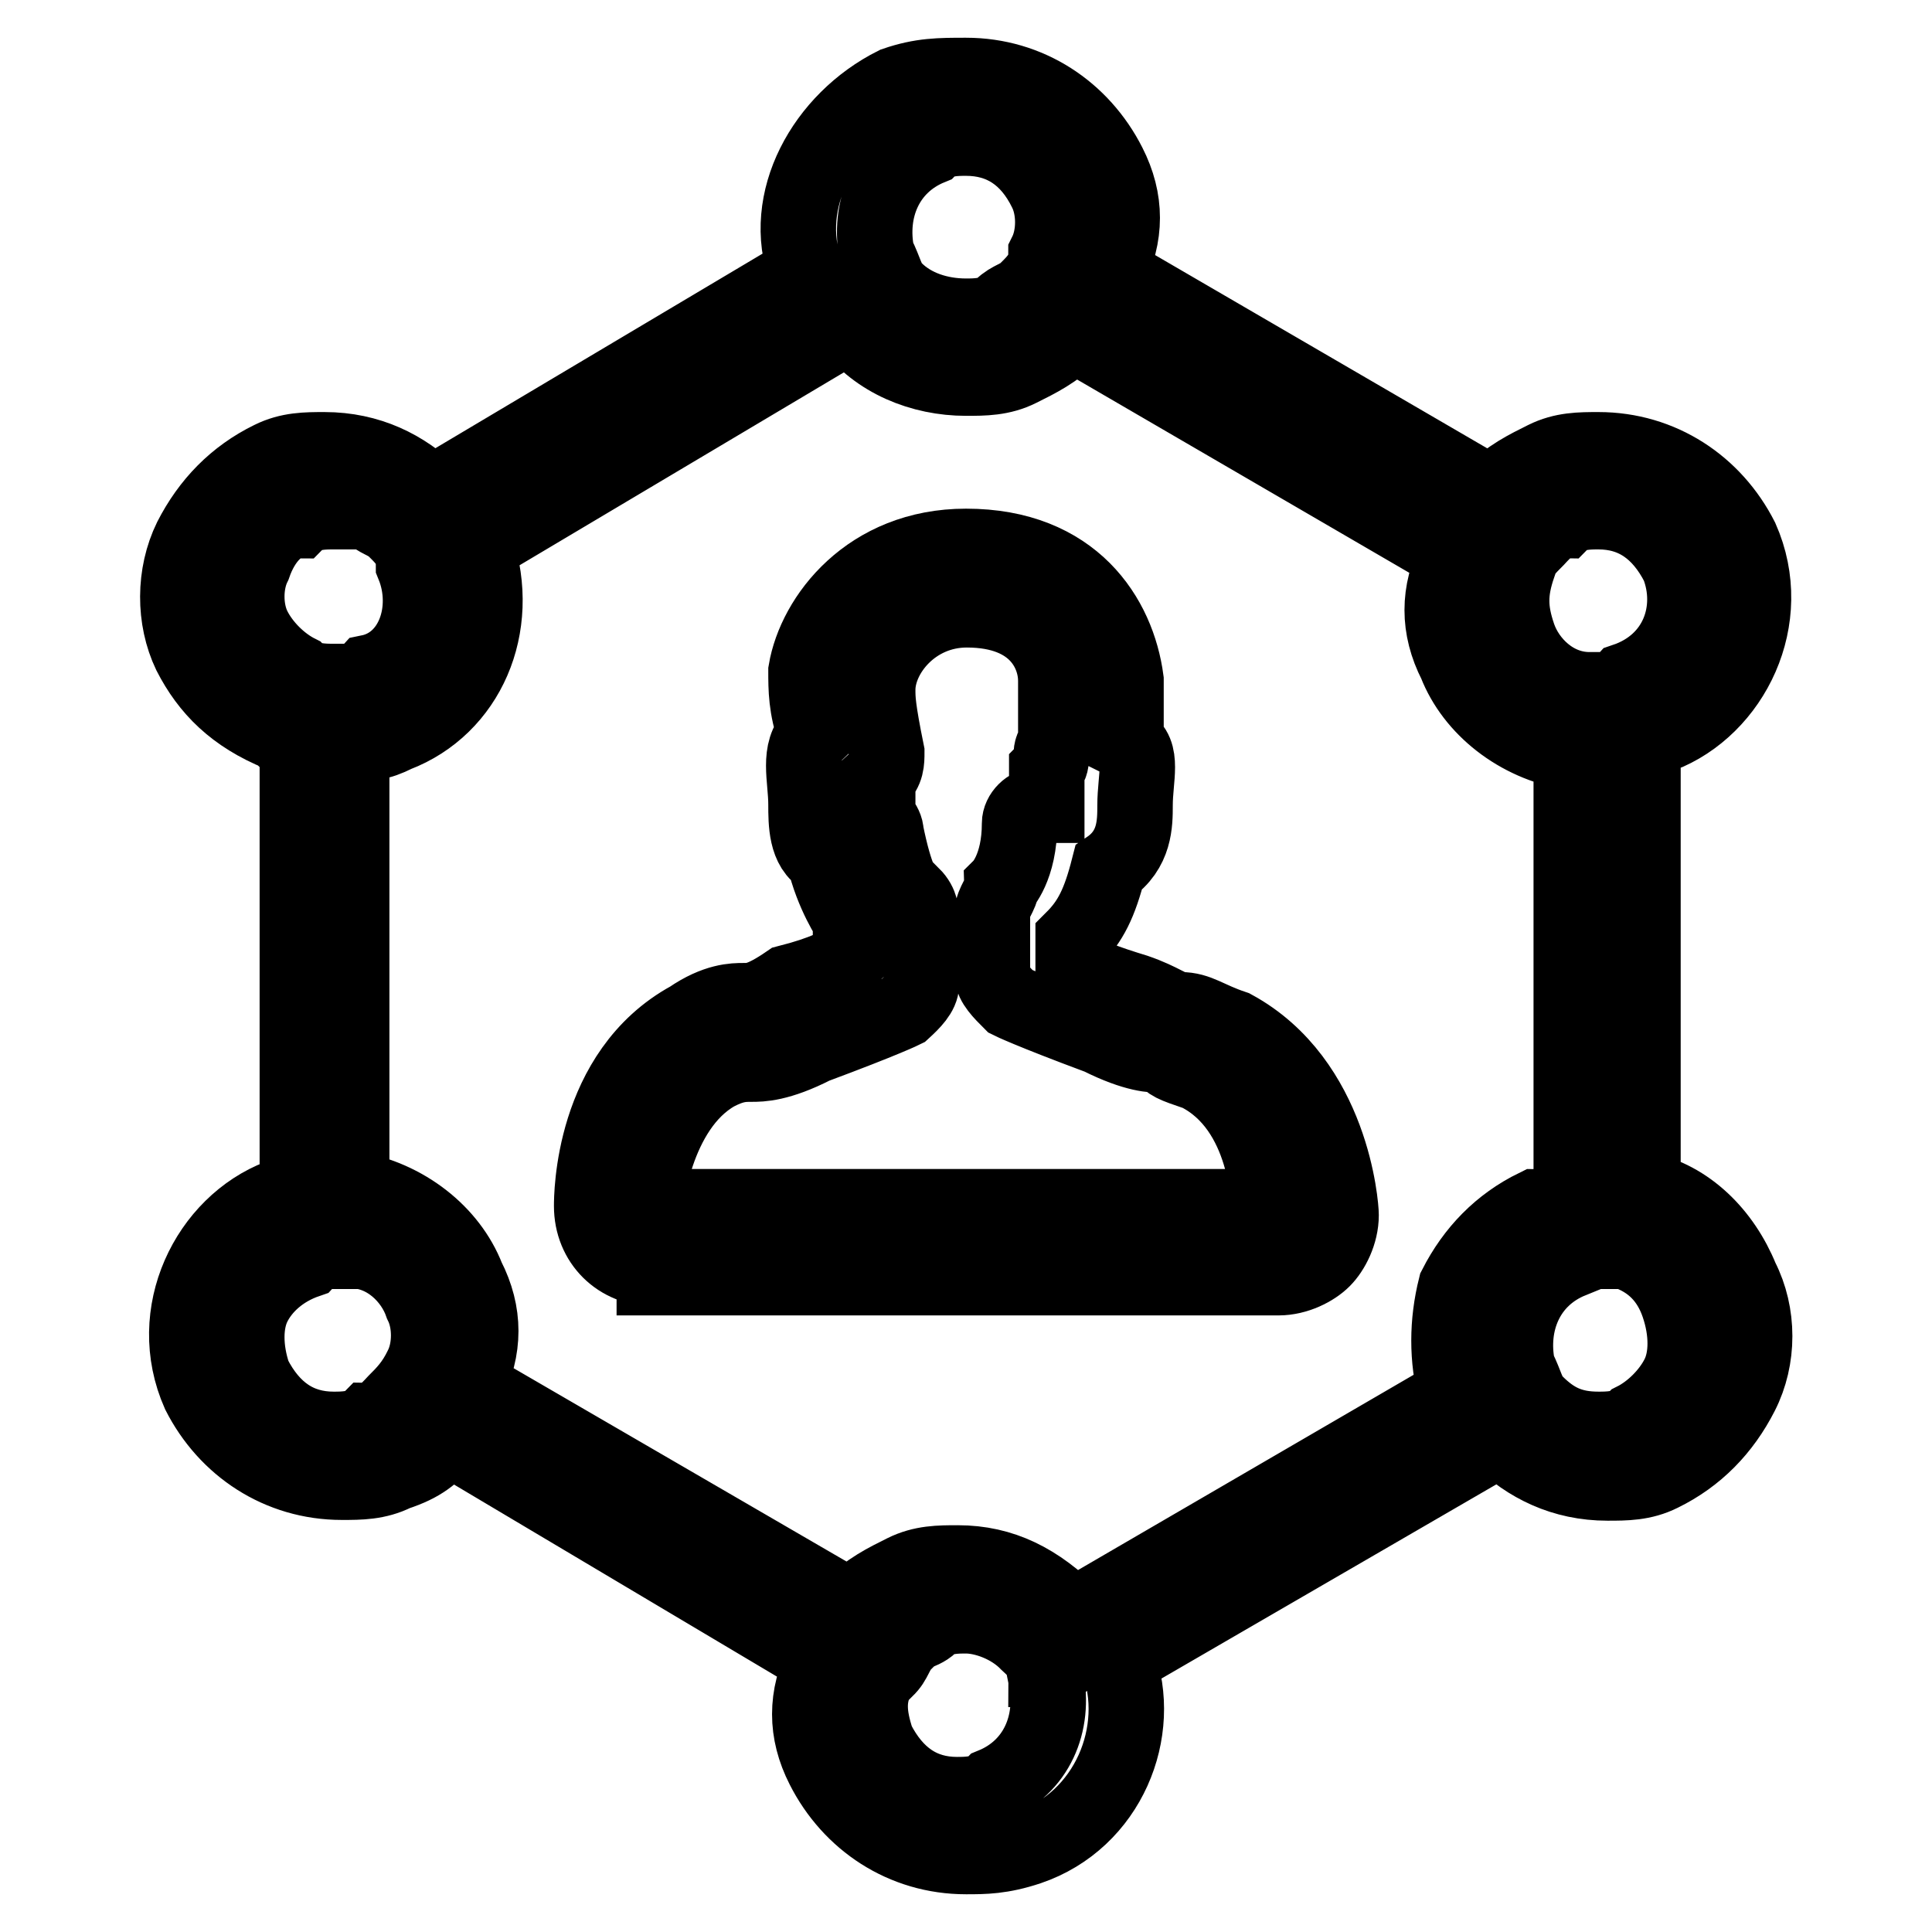 <?xml version="1.0" encoding="utf-8"?>
<!-- Svg Vector Icons : http://www.onlinewebfonts.com/icon -->
<!DOCTYPE svg PUBLIC "-//W3C//DTD SVG 1.1//EN" "http://www.w3.org/Graphics/SVG/1.1/DTD/svg11.dtd">
<svg version="1.1" xmlns="http://www.w3.org/2000/svg" xmlns:xlink="http://www.w3.org/1999/xlink" x="0px" y="0px" viewBox="0 0 256 256" enable-background="new 0 0 256 256" xml:space="preserve">
<g> <path stroke-width="10" fill-opacity="0" stroke="#000000"  d="M86.7,168.1c-4.7,0-8.3-3.5-8.3-8.3c0-1.2,0-17.7,13-24.8c3.5-2.4,5.9-2.4,7.1-2.4c1.2,0,2.4,0,5.9-2.4 c4.7-1.2,7.1-2.4,8.3-3.5v-4.7c0,0-2.4-3.5-3.5-8.3c-2.4-1.2-2.4-4.7-2.4-7.1c0-3.5-1.2-7.1,1.2-9.4c-1.2-3.5-1.2-5.9-1.2-8.3 c1.2-7.1,8.3-16.5,21.2-16.5c14.2,0,20.1,9.4,21.2,17.7v8.3c2.4,1.2,1.2,4.7,1.2,8.3c0,2.4,0,5.9-3.5,8.3c-1.2,4.7-2.4,7.1-4.7,9.4 v3.5c1.2,1.2,4.7,2.4,8.3,3.5c3.5,1.2,4.7,2.4,5.9,2.4c2.4,0,3.5,1.2,7.1,2.4c13,7.1,14.2,23.6,14.2,24.8c0,2.4-1.2,4.7-2.4,5.9 c-1.2,1.2-3.5,2.4-5.9,2.4H86.7V168.1z M115,106.8c1.2,1.2,2.4,2.4,2.4,3.5c1.2,5.9,2.4,8.3,3.5,8.3c1.2,1.2,1.2,2.4,1.2,3.5v8.3 c0,1.2-1.2,2.4-2.4,3.5c0,0-2.4,1.2-11.8,4.7c-4.7,2.4-7.1,2.4-8.3,2.4c-1.2,0-2.4,0-4.7,1.2c-8.3,4.7-9.4,17.7-9.4,17.7h82.6 c0,0,0-13-9.4-17.7c-3.5-1.2-3.5-1.2-4.7-2.4c-1.2,0-3.5,0-8.3-2.4c-9.4-3.5-11.8-4.7-11.8-4.7c-1.2-1.2-2.4-2.4-2.4-3.5v-8.3 c0-1.2,1.2-2.4,1.2-3.5c0,0,2.4-2.4,2.4-8.3c0-1.2,1.2-2.4,2.4-2.4h1.2v-2.4V102c1.2-1.2,0-2.4,1.2-3.5v-8.3 c0-3.5-2.4-9.4-11.8-9.4c-7.1,0-11.8,5.9-11.8,10.6c0,1.2,0,2.4,1.2,8.3c0,1.2,0,2.4-1.2,3.5v2.4C115,104.4,115,106.8,115,106.8 L115,106.8z"/> <path stroke-width="10" fill-opacity="0" stroke="#000000"  d="M128,246c-8.3,0-15.3-4.7-18.9-11.8c-2.4-4.7-2.4-9.4,0-14.2l-49.6-29.5c-2.4,2.4-3.5,3.5-7.1,4.7 c-2.4,1.2-4.7,1.2-7.1,1.2c-8.3,0-15.3-4.7-18.9-11.8c-4.7-10.6,1.2-22.4,10.6-26c1.2,0,1.2,0,2.4-1.2v-59c-1.2,0-1.2,0-2.4-1.2 c-5.9-2.4-9.4-5.9-11.8-10.6C23,82,23,76.1,25.3,71.4c2.4-4.7,5.9-8.3,10.6-10.6c2.4-1.2,4.7-1.2,7.1-1.2c5.9,0,10.6,2.4,14.2,5.9 L106.8,36c-3.5-9.4,2.4-20.1,11.8-24.8c3.5-1.2,5.9-1.2,9.4-1.2c8.3,0,15.3,4.7,18.9,11.8c2.4,4.7,2.4,9.4,0,14.2l50.7,29.5 c2.4-2.4,4.7-3.5,7.1-4.7c2.4-1.2,4.7-1.2,7.1-1.2c8.3,0,15.3,4.7,18.9,11.8c4.7,10.6-1.2,22.4-10.6,26c-1.2,0-1.2,0-2.4,1.2v59 c5.9,1.2,10.6,5.9,13,11.8c2.4,4.7,2.4,10.6,0,15.3c-2.4,4.7-5.9,8.3-10.6,10.6c-2.4,1.2-4.7,1.2-7.1,1.2c-5.9,0-10.6-2.4-14.2-5.9 L148.1,220c3.5,9.4-1.2,21.2-11.8,24.8C132.7,246,130.4,246,128,246z M128,214.1c-1.2,0-3.5,0-4.7,1.2c-1.2,1.2-3.5,1.2-3.5,2.4 c-1.2,1.2-1.2,2.4-2.4,3.5l-1.2,1.2c-1.2,2.4-1.2,4.7,0,8.3c2.4,4.7,5.9,7.1,10.6,7.1c1.2,0,3.5,0,4.7-1.2 c5.9-2.4,8.3-8.3,7.1-14.2l1.2-1.2h-1.2c0-1.2-1.2-2.4-2.4-3.5C133.9,215.3,130.4,214.1,128,214.1z M112.7,213 c2.4-2.4,4.7-3.5,7.1-4.7c2.4-1.2,4.7-1.2,7.1-1.2c5.9,0,10.6,2.4,15.3,7.1l50.7-29.5c-1.2-4.7-1.2-9.4,0-14.2 c2.4-4.7,5.9-8.3,10.6-10.6c1.2,0,3.5-1.2,4.7-1.2v-59c-7.1-1.2-13-5.9-15.3-11.8c-2.4-4.7-2.4-9.4,0-14.2l-50.7-29.5 c-2.4,2.4-4.7,3.5-7.1,4.7c-2.4,1.2-4.7,1.2-7.1,1.2c-5.9,0-11.8-2.4-15.3-7.1L63.1,72.5c3.5,10.6-1.2,21.2-10.6,24.8 c-2.4,1.2-3.5,1.2-5.9,1.2v59c7.1,1.2,13,5.9,15.3,11.8c2.4,4.7,2.4,9.4,0,14.2L112.7,213z M211.8,165.8h-1.2c-1.2,0-2.4,0-2.4,1.2 c-5.9,2.4-8.3,8.3-7.1,14.2c1.2,2.4,1.2,3.5,2.4,4.7c2.4,2.4,4.7,3.5,8.3,3.5c1.2,0,3.5,0,4.7-1.2c2.4-1.2,4.7-3.5,5.9-5.9 c1.2-2.4,1.2-5.9,0-9.4c-1.2-3.5-3.5-5.9-7.1-7.1H211.8L211.8,165.8z M44.2,165.8c-1.2,0-2.4,0-3.5,1.2c-3.5,1.2-5.9,3.5-7.1,5.9 c-1.2,2.4-1.2,5.9,0,9.4c2.4,4.7,5.9,7.1,10.6,7.1c1.2,0,3.5,0,4.7-1.2c1.2,0,2.4-1.2,3.5-2.4c1.2-1.2,2.4-2.4,3.5-4.7 c1.2-2.4,1.2-5.9,0-8.3c-1.2-3.5-4.7-7.1-9.4-7.1H44.2z M211.8,67.8c-1.2,0-3.5,0-4.7,1.2c-1.2,0-2.4,1.2-3.5,2.4 c-1.2,1.2-2.4,2.4-2.4,3.5c-1.2,3.5-1.2,5.9,0,9.4c1.2,3.5,4.7,7.1,9.4,7.1h1.2c1.2,0,2.4,0,3.5-1.2c7.1-2.4,9.4-9.4,7.1-15.3 C220,70.2,216.5,67.8,211.8,67.8z M44.2,67.8c-1.2,0-3.5,0-4.7,1.2c-2.4,0-4.7,2.4-5.9,5.9c-1.2,2.4-1.2,5.9,0,8.3 c1.2,2.4,3.5,4.7,5.9,5.9c1.2,1.2,3.5,1.2,4.7,1.2h1.2c1.2,0,2.4,0,3.5-1.2c5.9-1.2,8.3-8.3,5.9-14.2c0-2.4-1.2-3.5-2.4-4.7 c-1.2-1.2-2.4-1.2-3.5-2.4H44.2L44.2,67.8z M128,18.3c-1.2,0-3.5,0-4.7,1.2c-5.9,2.4-8.3,8.3-7.1,14.2c1.2,2.4,1.2,3.5,2.4,4.7 c2.4,2.4,5.9,3.5,9.4,3.5c1.2,0,3.5,0,4.7-1.2s2.4-1.2,3.5-2.4c1.2-1.2,2.4-2.4,2.4-4.7c1.2-2.4,1.2-5.9,0-8.3 C136.3,20.6,132.7,18.3,128,18.3L128,18.3z"/></g>
</svg>